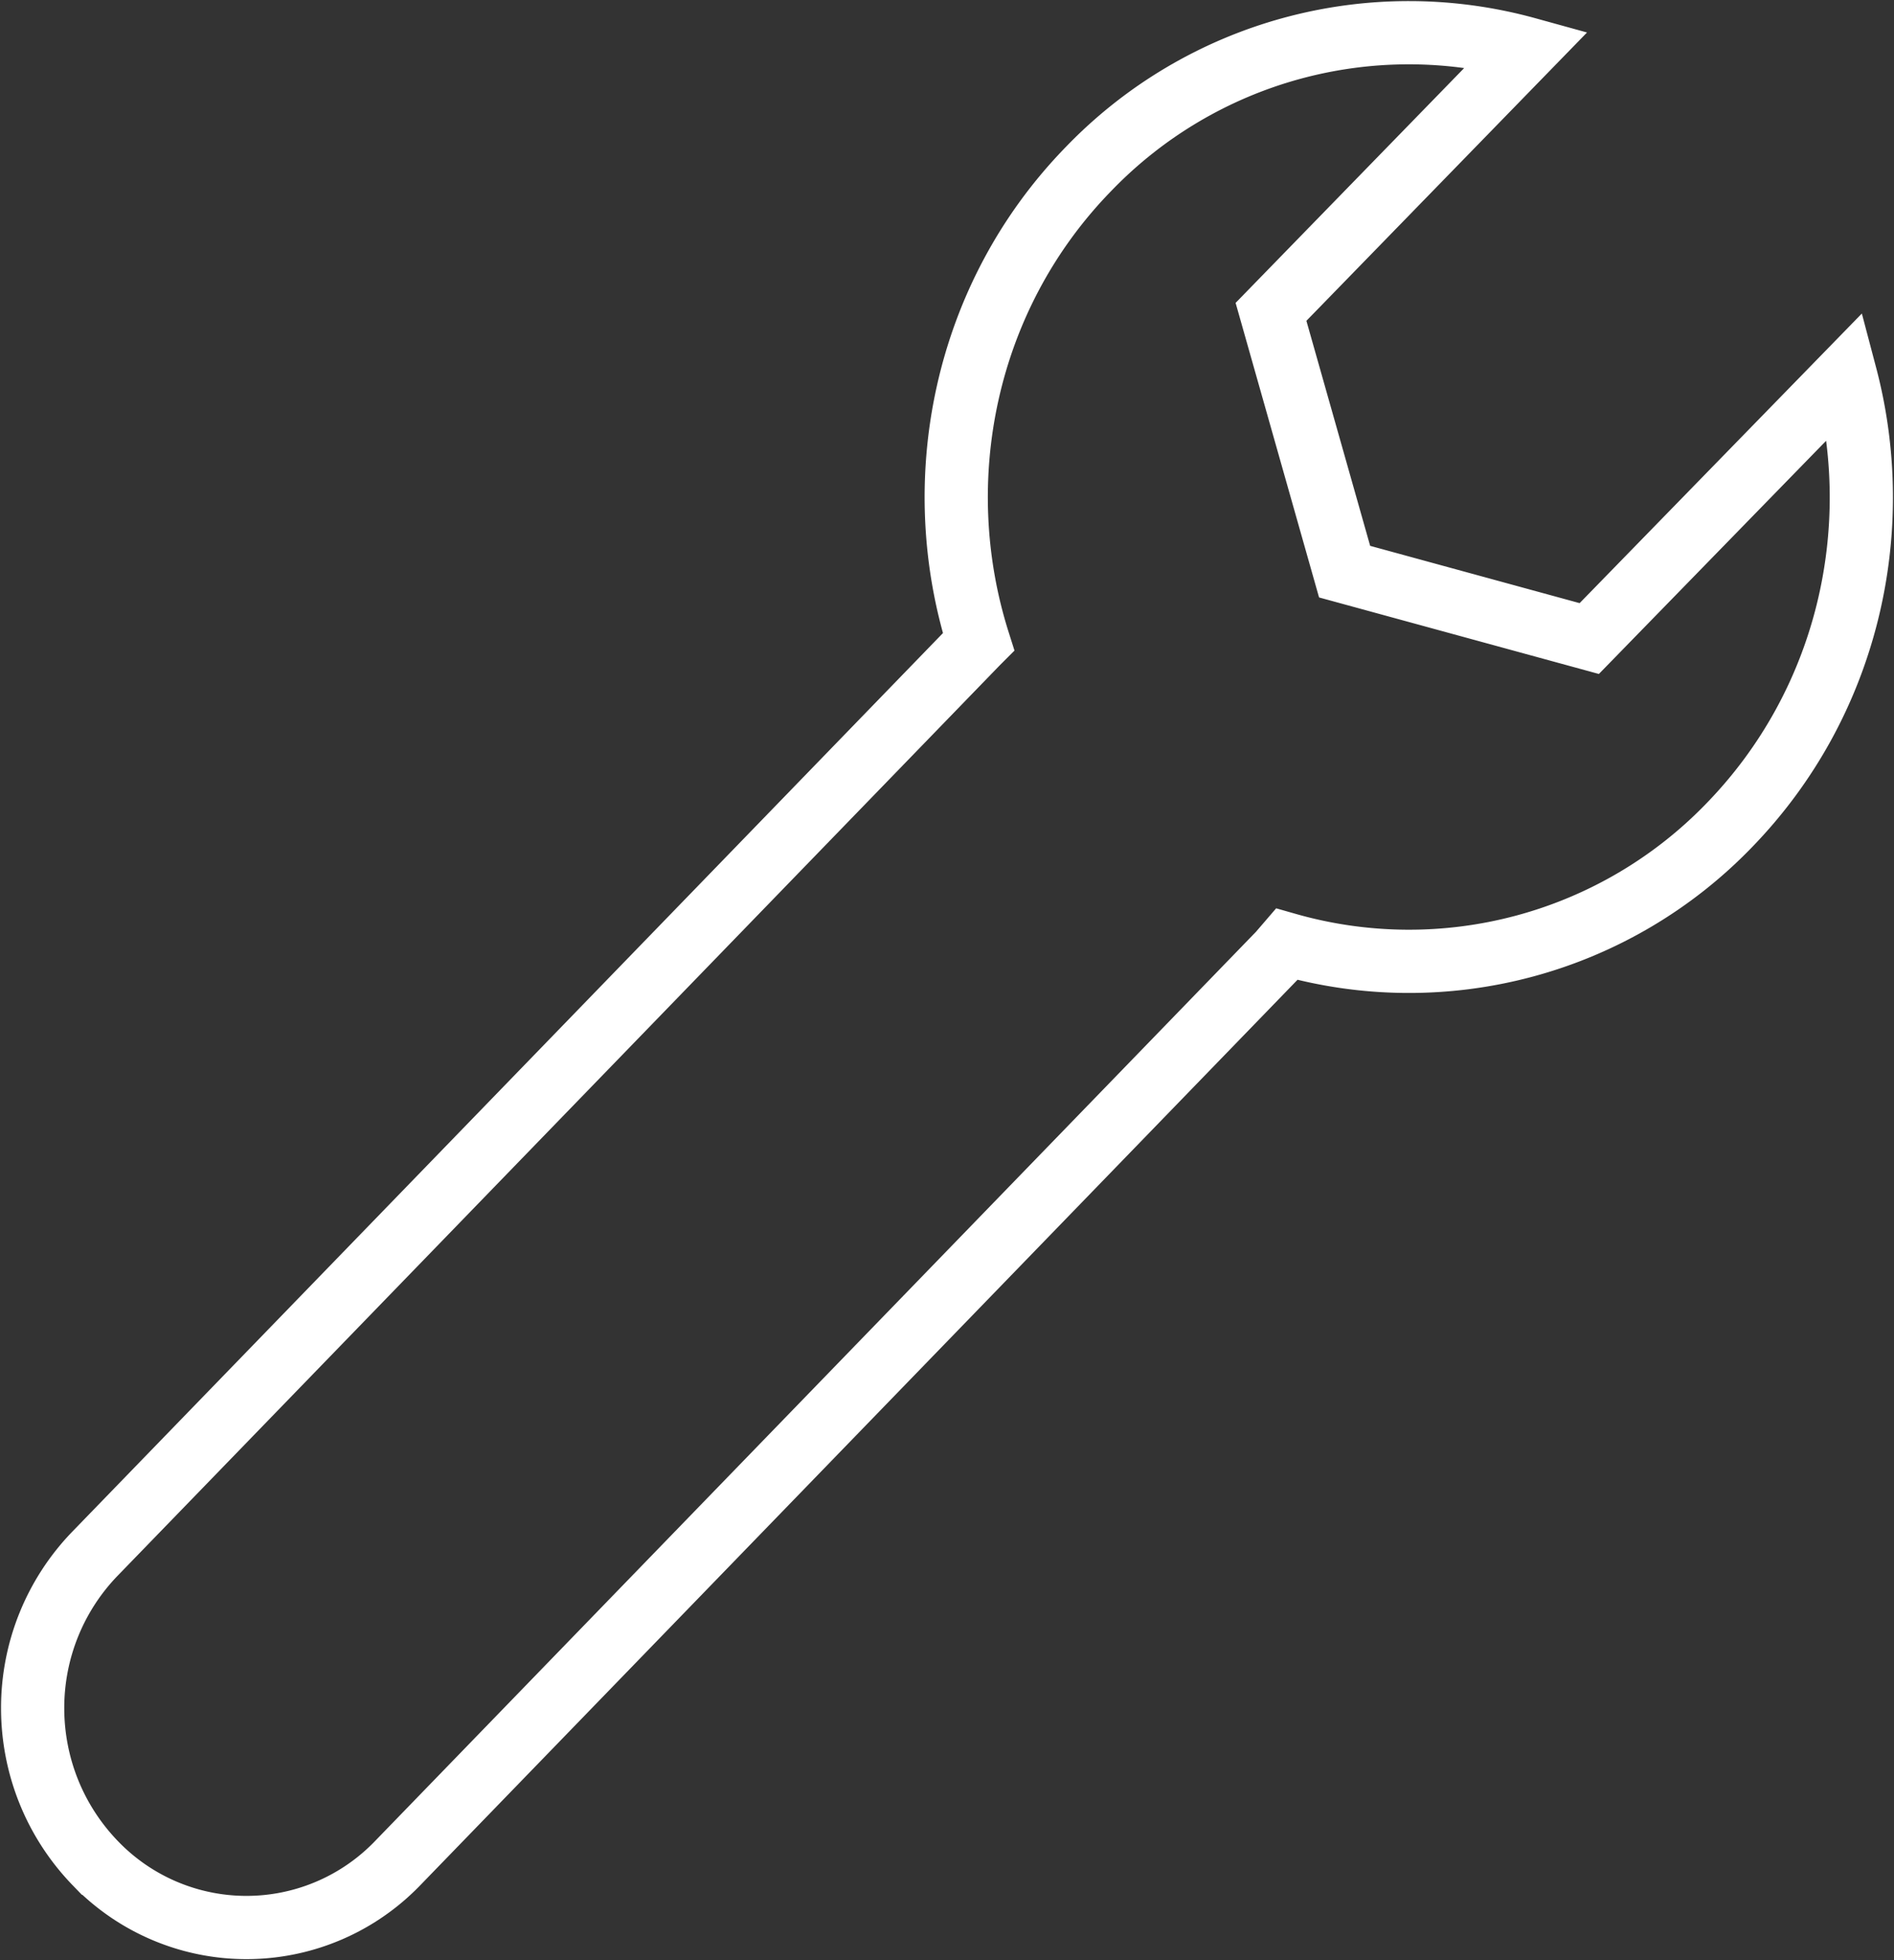 <svg width="29" height="30" xmlns="http://www.w3.org/2000/svg"><rect width="100%" height="100%" fill="#333333" stroke="none"/><path d="M19.588 14.588l.117-.136a6.814 6.814 0 006.77-1.819c1.816-1.868 2.411-4.508 1.783-6.885l-3.924 4.025-3.746-1.024-1.127-3.976L23.382.746a6.808 6.808 0 00-6.712 1.837c-1.909 1.956-2.469 4.775-1.687 7.24l-.022.022-13.5 13.927A3.393 3.393 0 00.5 26.143c0 .86.323 1.715.96 2.374a3.213 3.213 0 004.627 0l13.501-13.929z" fill-rule="nonzero" stroke="#FFF" stroke-width=".968" fill="none"/></svg>